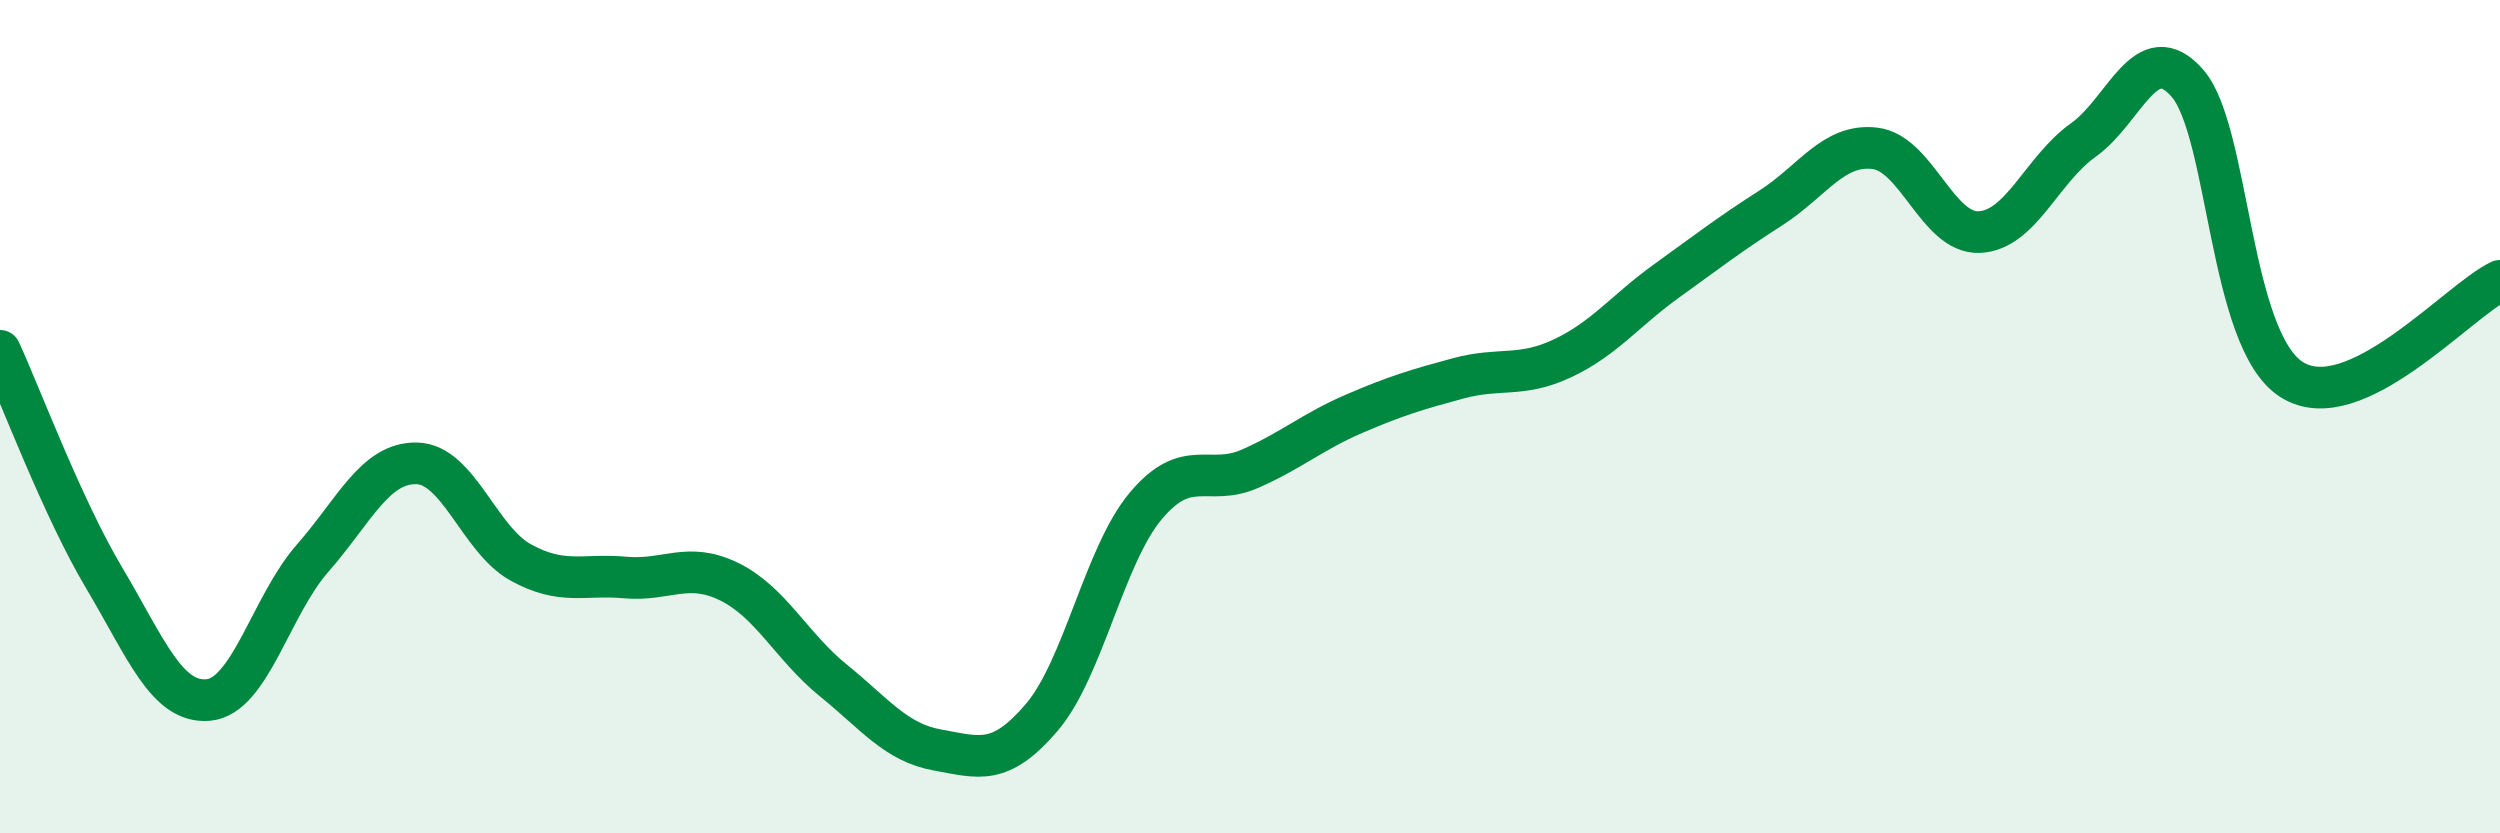
    <svg width="60" height="20" viewBox="0 0 60 20" xmlns="http://www.w3.org/2000/svg">
      <path
        d="M 0,8.42 C 0.5,9.51 1.5,12.19 2.5,13.87 C 3.5,15.55 4,16.89 5,16.8 C 6,16.71 6.5,14.54 7.5,13.4 C 8.5,12.26 9,11.1 10,11.12 C 11,11.14 11.5,12.95 12.5,13.5 C 13.5,14.05 14,13.77 15,13.86 C 16,13.95 16.5,13.47 17.5,13.96 C 18.5,14.45 19,15.52 20,16.33 C 21,17.14 21.5,17.82 22.5,18 C 23.5,18.18 24,18.39 25,17.22 C 26,16.05 26.5,13.33 27.5,12.14 C 28.5,10.95 29,11.69 30,11.25 C 31,10.81 31.5,10.36 32.5,9.93 C 33.5,9.5 34,9.35 35,9.08 C 36,8.81 36.5,9.07 37.5,8.6 C 38.5,8.13 39,7.46 40,6.74 C 41,6.02 41.5,5.63 42.5,4.99 C 43.5,4.35 44,3.44 45,3.56 C 46,3.68 46.5,5.61 47.5,5.57 C 48.5,5.53 49,4.07 50,3.36 C 51,2.65 51.5,0.85 52.5,2 C 53.5,3.15 53.5,8.16 55,9.11 C 56.5,10.06 59,7.21 60,6.74L60 20L0 20Z"
        fill="#008740"
        opacity="0.1"
        stroke-linecap="round"
        stroke-linejoin="round"
      />
      <path
        d="M 0,8.42 C 0.5,9.51 1.5,12.19 2.5,13.87 C 3.5,15.55 4,16.89 5,16.8 C 6,16.71 6.5,14.54 7.5,13.4 C 8.5,12.26 9,11.1 10,11.12 C 11,11.14 11.5,12.95 12.5,13.5 C 13.5,14.05 14,13.77 15,13.86 C 16,13.95 16.5,13.47 17.5,13.96 C 18.5,14.45 19,15.52 20,16.33 C 21,17.14 21.5,17.82 22.5,18 C 23.5,18.18 24,18.39 25,17.22 C 26,16.05 26.5,13.33 27.5,12.14 C 28.5,10.95 29,11.69 30,11.25 C 31,10.81 31.5,10.36 32.5,9.93 C 33.5,9.5 34,9.35 35,9.08 C 36,8.81 36.5,9.07 37.5,8.6 C 38.5,8.13 39,7.46 40,6.74 C 41,6.02 41.5,5.63 42.5,4.99 C 43.5,4.35 44,3.44 45,3.56 C 46,3.68 46.5,5.61 47.5,5.57 C 48.5,5.53 49,4.07 50,3.36 C 51,2.65 51.5,0.85 52.5,2 C 53.5,3.15 53.5,8.16 55,9.11 C 56.5,10.06 59,7.21 60,6.74"
        stroke="#008740"
        stroke-width="1"
        fill="none"
        stroke-linecap="round"
        stroke-linejoin="round"
      />
    </svg>
  
